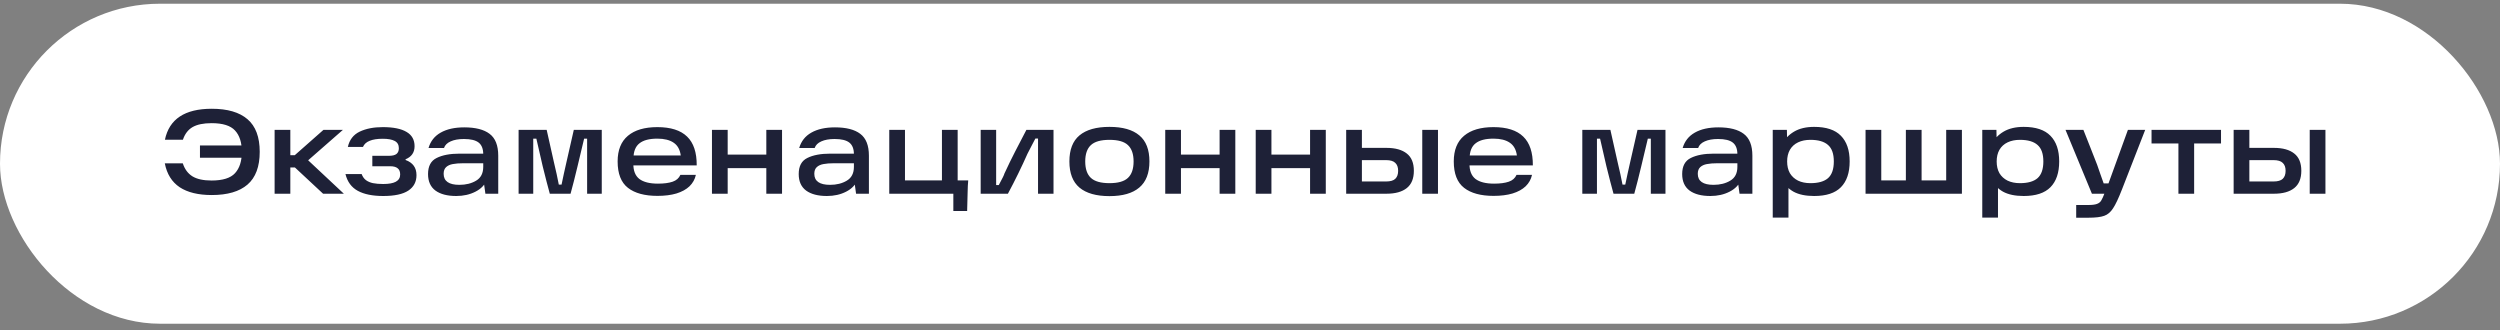 <?xml version="1.0" encoding="UTF-8"?> <svg xmlns="http://www.w3.org/2000/svg" width="250" height="33" viewBox="0 0 250 33" fill="none"><rect x="0" y="0" width="250" height="33" fill="#808080" stroke="none"/><rect y="0.372" width="250" height="32" rx="16" fill="white"></rect><path d="M19.996 15.772V14.548H24.352L24.34 15.772H19.996ZM21.172 19.504C19.828 19.504 18.76 19.244 17.968 18.724C17.184 18.196 16.688 17.4 16.48 16.336H18.28C18.472 16.92 18.792 17.352 19.24 17.632C19.696 17.912 20.336 18.052 21.16 18.052C22.272 18.052 23.052 17.808 23.5 17.32C23.956 16.824 24.184 16.112 24.184 15.184C24.184 14.248 23.956 13.536 23.5 13.048C23.052 12.56 22.272 12.316 21.16 12.316C20.344 12.316 19.708 12.448 19.252 12.712C18.804 12.976 18.484 13.396 18.292 13.972H16.492C16.924 11.908 18.484 10.876 21.172 10.876C22.748 10.876 23.94 11.224 24.748 11.92C25.564 12.616 25.972 13.704 25.972 15.184C25.972 16.664 25.564 17.756 24.748 18.46C23.94 19.156 22.748 19.504 21.172 19.504ZM28.409 15.52H29.477L32.345 12.988H34.289L30.233 16.54V15.484L34.385 19.372H32.309L29.489 16.744H28.409V15.52ZM27.461 12.988H29.033V19.372H27.461V12.988ZM38.325 19.6C37.261 19.6 36.413 19.428 35.781 19.084C35.149 18.74 34.737 18.18 34.545 17.404H36.165C36.261 17.668 36.405 17.872 36.597 18.016C36.797 18.16 37.033 18.26 37.305 18.316C37.585 18.372 37.925 18.4 38.325 18.4C38.885 18.4 39.305 18.324 39.585 18.172C39.873 18.012 40.017 17.772 40.017 17.452C40.017 17.164 39.933 16.956 39.765 16.828C39.605 16.692 39.353 16.624 39.009 16.624H37.233V15.58H38.913C39.241 15.58 39.485 15.52 39.645 15.4C39.805 15.272 39.885 15.08 39.885 14.824C39.885 14.48 39.745 14.236 39.465 14.092C39.193 13.948 38.797 13.876 38.277 13.876C37.733 13.876 37.297 13.944 36.969 14.08C36.641 14.208 36.417 14.412 36.297 14.692H34.785C34.945 13.98 35.337 13.472 35.961 13.168C36.593 12.864 37.365 12.712 38.277 12.712C39.325 12.712 40.117 12.872 40.653 13.192C41.189 13.504 41.457 13.98 41.457 14.62C41.457 15.244 41.157 15.68 40.557 15.928V16C41.285 16.264 41.649 16.768 41.649 17.512C41.649 18.184 41.377 18.7 40.833 19.06C40.289 19.42 39.453 19.6 38.325 19.6ZM46.428 12.736C47.548 12.736 48.392 12.952 48.96 13.384C49.536 13.816 49.824 14.544 49.824 15.568V19.372H48.54L48.336 17.908L48.684 17.968C48.492 18.48 48.112 18.88 47.544 19.168C46.984 19.456 46.344 19.6 45.624 19.6C44.736 19.6 44.044 19.42 43.548 19.06C43.052 18.692 42.804 18.14 42.804 17.404C42.804 16.612 43.092 16.076 43.668 15.796C44.244 15.508 45.008 15.364 45.96 15.364H48.624V16.324H46.356C45.916 16.324 45.556 16.352 45.276 16.408C45.004 16.456 44.784 16.556 44.616 16.708C44.448 16.86 44.364 17.084 44.364 17.38C44.364 17.748 44.496 18.024 44.76 18.208C45.024 18.392 45.416 18.484 45.936 18.484C46.592 18.484 47.152 18.344 47.616 18.064C48.088 17.784 48.324 17.324 48.324 16.684V15.424C48.324 14.888 48.172 14.5 47.868 14.26C47.564 14.02 47.072 13.9 46.392 13.9C45.856 13.9 45.412 13.98 45.06 14.14C44.716 14.292 44.496 14.512 44.4 14.8H42.852C43.052 14.12 43.456 13.608 44.064 13.264C44.68 12.912 45.468 12.736 46.428 12.736ZM51.86 12.988H54.668L55.388 16.204L55.664 17.404C55.728 17.668 55.8 18.02 55.88 18.46H56.156C56.228 18.108 56.304 17.748 56.384 17.38C56.464 17.012 56.552 16.62 56.648 16.204L57.38 12.988H60.176V19.372H58.712V13.864H58.412C58.228 14.672 58.008 15.596 57.752 16.636C57.504 17.676 57.272 18.588 57.056 19.372H54.98C54.78 18.652 54.544 17.74 54.272 16.636C54.008 15.524 53.796 14.6 53.636 13.864H53.324V19.372H51.86V12.988ZM65.747 19.588C64.467 19.588 63.483 19.32 62.795 18.784C62.107 18.248 61.763 17.368 61.763 16.144C61.763 15.008 62.107 14.152 62.795 13.576C63.483 13 64.463 12.712 65.735 12.712C67.071 12.712 68.063 13.028 68.711 13.66C69.359 14.284 69.679 15.244 69.671 16.54H62.747V15.544H68.075C67.995 14.96 67.759 14.536 67.367 14.272C66.975 14 66.431 13.864 65.735 13.864C64.935 13.864 64.339 14.02 63.947 14.332C63.555 14.636 63.355 15.132 63.347 15.82V16.096C63.339 16.144 63.335 16.188 63.335 16.228C63.335 16.268 63.335 16.316 63.335 16.372C63.327 17.068 63.527 17.576 63.935 17.896C64.351 18.208 64.971 18.364 65.795 18.364C66.395 18.364 66.883 18.3 67.259 18.172C67.635 18.044 67.895 17.816 68.039 17.488H69.587C69.491 17.928 69.279 18.308 68.951 18.628C68.623 18.94 68.187 19.18 67.643 19.348C67.107 19.508 66.475 19.588 65.747 19.588ZM76.632 12.988H78.204V19.372H76.632V12.988ZM71.196 12.988H72.768V19.372H71.196V12.988ZM72.528 15.46H76.956V16.816H72.528V15.46ZM83.495 12.736C84.615 12.736 85.459 12.952 86.027 13.384C86.603 13.816 86.891 14.544 86.891 15.568V19.372H85.607L85.403 17.908L85.751 17.968C85.559 18.48 85.179 18.88 84.611 19.168C84.051 19.456 83.411 19.6 82.691 19.6C81.803 19.6 81.111 19.42 80.615 19.06C80.119 18.692 79.871 18.14 79.871 17.404C79.871 16.612 80.159 16.076 80.735 15.796C81.311 15.508 82.075 15.364 83.027 15.364H85.691V16.324H83.423C82.983 16.324 82.623 16.352 82.343 16.408C82.071 16.456 81.851 16.556 81.683 16.708C81.515 16.86 81.431 17.084 81.431 17.38C81.431 17.748 81.563 18.024 81.827 18.208C82.091 18.392 82.483 18.484 83.003 18.484C83.659 18.484 84.219 18.344 84.683 18.064C85.155 17.784 85.391 17.324 85.391 16.684V15.424C85.391 14.888 85.239 14.5 84.935 14.26C84.631 14.02 84.139 13.9 83.459 13.9C82.923 13.9 82.479 13.98 82.127 14.14C81.783 14.292 81.563 14.512 81.467 14.8H79.919C80.119 14.12 80.523 13.608 81.131 13.264C81.747 12.912 82.535 12.736 83.495 12.736ZM88.926 12.988H90.498V18.724L89.826 18.04H94.878L94.194 18.724V12.988H95.766V19.372H88.926V12.988ZM95.334 18.04H96.822C96.79 18.376 96.77 18.78 96.762 19.252L96.714 21.1H95.334V18.04ZM98.067 12.988H99.615V18.508H99.879C100.247 17.828 100.431 17.452 100.431 17.38C100.807 16.564 101.171 15.816 101.523 15.136C101.875 14.448 102.247 13.732 102.639 12.988H105.351V19.372H103.803V13.852H103.539C103.411 14.1 103.279 14.352 103.143 14.608C103.015 14.864 102.883 15.12 102.747 15.376C102.163 16.696 101.511 18.028 100.791 19.372H98.067V12.988ZM110.947 19.612C109.627 19.612 108.627 19.328 107.947 18.76C107.275 18.192 106.939 17.32 106.939 16.144C106.939 14.968 107.275 14.1 107.947 13.54C108.627 12.972 109.627 12.688 110.947 12.688C112.267 12.688 113.263 12.972 113.935 13.54C114.607 14.1 114.943 14.968 114.943 16.144C114.943 17.32 114.603 18.192 113.923 18.76C113.251 19.328 112.259 19.612 110.947 19.612ZM110.947 18.316C111.811 18.316 112.427 18.14 112.795 17.788C113.171 17.436 113.359 16.888 113.359 16.144C113.359 15.408 113.171 14.864 112.795 14.512C112.427 14.16 111.811 13.984 110.947 13.984C110.083 13.984 109.463 14.16 109.087 14.512C108.711 14.864 108.523 15.408 108.523 16.144C108.523 16.888 108.711 17.436 109.087 17.788C109.463 18.14 110.083 18.316 110.947 18.316ZM121.96 12.988H123.532V19.372H121.96V12.988ZM116.524 12.988H118.096V19.372H116.524V12.988ZM117.856 15.46H122.284V16.816H117.856V15.46ZM131.007 12.988H132.579V19.372H131.007V12.988ZM125.571 12.988H127.143V19.372H125.571V12.988ZM126.903 15.46H131.331V16.816H126.903V15.46ZM142.226 12.988H143.798V19.372H142.226V12.988ZM135.578 18.148H138.602C139.034 18.148 139.342 18.06 139.526 17.884C139.718 17.7 139.814 17.432 139.814 17.08C139.814 16.728 139.718 16.464 139.526 16.288C139.342 16.104 139.034 16.012 138.602 16.012H135.758V14.788H138.65C139.53 14.788 140.206 14.976 140.678 15.352C141.15 15.72 141.386 16.296 141.386 17.08C141.386 17.856 141.15 18.432 140.678 18.808C140.206 19.184 139.53 19.372 138.65 19.372H134.618V12.988H136.19V18.772L135.578 18.148ZM149.361 19.588C148.081 19.588 147.097 19.32 146.409 18.784C145.721 18.248 145.377 17.368 145.377 16.144C145.377 15.008 145.721 14.152 146.409 13.576C147.097 13 148.077 12.712 149.349 12.712C150.685 12.712 151.677 13.028 152.325 13.66C152.973 14.284 153.293 15.244 153.285 16.54H146.361V15.544H151.689C151.609 14.96 151.373 14.536 150.98 14.272C150.589 14 150.045 13.864 149.349 13.864C148.549 13.864 147.953 14.02 147.561 14.332C147.169 14.636 146.969 15.132 146.961 15.82V16.096C146.953 16.144 146.949 16.188 146.949 16.228C146.949 16.268 146.949 16.316 146.949 16.372C146.941 17.068 147.141 17.576 147.549 17.896C147.965 18.208 148.585 18.364 149.409 18.364C150.009 18.364 150.497 18.3 150.872 18.172C151.249 18.044 151.509 17.816 151.653 17.488H153.201C153.105 17.928 152.893 18.308 152.565 18.628C152.237 18.94 151.801 19.18 151.257 19.348C150.721 19.508 150.089 19.588 149.361 19.588ZM158.231 12.988H161.039L161.759 16.204L162.035 17.404C162.099 17.668 162.171 18.02 162.251 18.46H162.527C162.599 18.108 162.675 17.748 162.755 17.38C162.835 17.012 162.923 16.62 163.019 16.204L163.751 12.988H166.547V19.372H165.083V13.864H164.783C164.599 14.672 164.379 15.596 164.123 16.636C163.875 17.676 163.643 18.588 163.427 19.372H161.351C161.151 18.652 160.915 17.74 160.643 16.636C160.379 15.524 160.167 14.6 160.007 13.864H159.695V19.372H158.231V12.988ZM171.842 12.736C172.962 12.736 173.806 12.952 174.374 13.384C174.95 13.816 175.238 14.544 175.238 15.568V19.372H173.954L173.75 17.908L174.098 17.968C173.906 18.48 173.526 18.88 172.958 19.168C172.398 19.456 171.758 19.6 171.038 19.6C170.15 19.6 169.458 19.42 168.962 19.06C168.466 18.692 168.218 18.14 168.218 17.404C168.218 16.612 168.506 16.076 169.082 15.796C169.658 15.508 170.422 15.364 171.374 15.364H174.038V16.324H171.77C171.33 16.324 170.97 16.352 170.69 16.408C170.418 16.456 170.198 16.556 170.03 16.708C169.862 16.86 169.778 17.084 169.778 17.38C169.778 17.748 169.91 18.024 170.174 18.208C170.438 18.392 170.83 18.484 171.35 18.484C172.006 18.484 172.566 18.344 173.03 18.064C173.502 17.784 173.738 17.324 173.738 16.684V15.424C173.738 14.888 173.586 14.5 173.282 14.26C172.978 14.02 172.486 13.9 171.806 13.9C171.27 13.9 170.826 13.98 170.474 14.14C170.13 14.292 169.91 14.512 169.814 14.8H168.266C168.466 14.12 168.87 13.608 169.478 13.264C170.094 12.912 170.882 12.736 171.842 12.736ZM181.414 19.6C180.566 19.6 179.878 19.456 179.35 19.168C178.83 18.872 178.45 18.468 178.21 17.956C177.97 17.444 177.85 16.836 177.85 16.132C177.85 15.516 177.974 14.948 178.222 14.428C178.47 13.908 178.862 13.488 179.398 13.168C179.934 12.848 180.606 12.688 181.414 12.688C182.622 12.688 183.514 12.984 184.09 13.576C184.674 14.168 184.966 15.024 184.966 16.144C184.966 17.272 184.674 18.132 184.09 18.724C183.514 19.308 182.622 19.6 181.414 19.6ZM177.274 12.988H178.69L178.726 14.812L178.582 16.132L178.846 17.608V21.76H177.274V12.988ZM181.042 18.316C181.834 18.316 182.422 18.148 182.806 17.812C183.19 17.468 183.382 16.912 183.382 16.144C183.382 15.384 183.19 14.836 182.806 14.5C182.422 14.156 181.834 13.984 181.042 13.984C180.57 13.984 180.158 14.068 179.806 14.236C179.454 14.404 179.182 14.652 178.99 14.98C178.806 15.308 178.714 15.696 178.714 16.144C178.714 16.6 178.806 16.992 178.99 17.32C179.182 17.64 179.454 17.888 179.806 18.064C180.158 18.232 180.57 18.316 181.042 18.316ZM194.619 18.724V12.988H196.191V19.372H186.555V12.988H188.127V18.724L187.455 18.04H195.303L194.619 18.724ZM190.587 12.988H192.159V18.532H190.587V12.988ZM202.367 19.6C201.519 19.6 200.831 19.456 200.303 19.168C199.783 18.872 199.403 18.468 199.163 17.956C198.923 17.444 198.803 16.836 198.803 16.132C198.803 15.516 198.927 14.948 199.175 14.428C199.423 13.908 199.815 13.488 200.351 13.168C200.887 12.848 201.559 12.688 202.367 12.688C203.575 12.688 204.467 12.984 205.043 13.576C205.627 14.168 205.919 15.024 205.919 16.144C205.919 17.272 205.627 18.132 205.043 18.724C204.467 19.308 203.575 19.6 202.367 19.6ZM198.227 12.988H199.643L199.679 14.812L199.535 16.132L199.799 17.608V21.76H198.227V12.988ZM201.995 18.316C202.787 18.316 203.375 18.148 203.759 17.812C204.143 17.468 204.335 16.912 204.335 16.144C204.335 15.384 204.143 14.836 203.759 14.5C203.375 14.156 202.787 13.984 201.995 13.984C201.523 13.984 201.111 14.068 200.759 14.236C200.407 14.404 200.135 14.652 199.943 14.98C199.759 15.308 199.667 15.696 199.667 16.144C199.667 16.6 199.759 16.992 199.943 17.32C200.135 17.64 200.407 17.888 200.759 18.064C201.111 18.232 201.523 18.316 201.995 18.316ZM207.619 20.5H208.819C209.211 20.5 209.503 20.464 209.695 20.392C209.895 20.32 210.039 20.204 210.127 20.044C210.223 19.892 210.339 19.636 210.475 19.276L210.619 18.976L212.791 12.988H214.519L212.203 18.928C211.851 19.832 211.551 20.468 211.303 20.836C211.063 21.212 210.771 21.46 210.427 21.58C210.083 21.708 209.547 21.772 208.819 21.772H207.619V20.5ZM206.551 12.988H208.339C208.555 13.524 208.783 14.1 209.023 14.716C209.263 15.324 209.495 15.916 209.719 16.492C209.831 16.804 209.939 17.116 210.043 17.428C210.155 17.732 210.263 18.036 210.367 18.34H211.267V19.372H209.191L206.551 12.988ZM215.154 12.988H222.102V14.344H219.414V19.372H217.842V14.344H215.154V12.988ZM230.972 12.988H232.544V19.372H230.972V12.988ZM224.324 18.148H227.348C227.78 18.148 228.088 18.06 228.272 17.884C228.464 17.7 228.56 17.432 228.56 17.08C228.56 16.728 228.464 16.464 228.272 16.288C228.088 16.104 227.78 16.012 227.348 16.012H224.504V14.788H227.396C228.276 14.788 228.952 14.976 229.424 15.352C229.896 15.72 230.132 16.296 230.132 17.08C230.132 17.856 229.896 18.432 229.424 18.808C228.952 19.184 228.276 19.372 227.396 19.372H223.364V12.988H224.936V18.772L224.324 18.148Z" fill="#1E2137"></path></svg> 